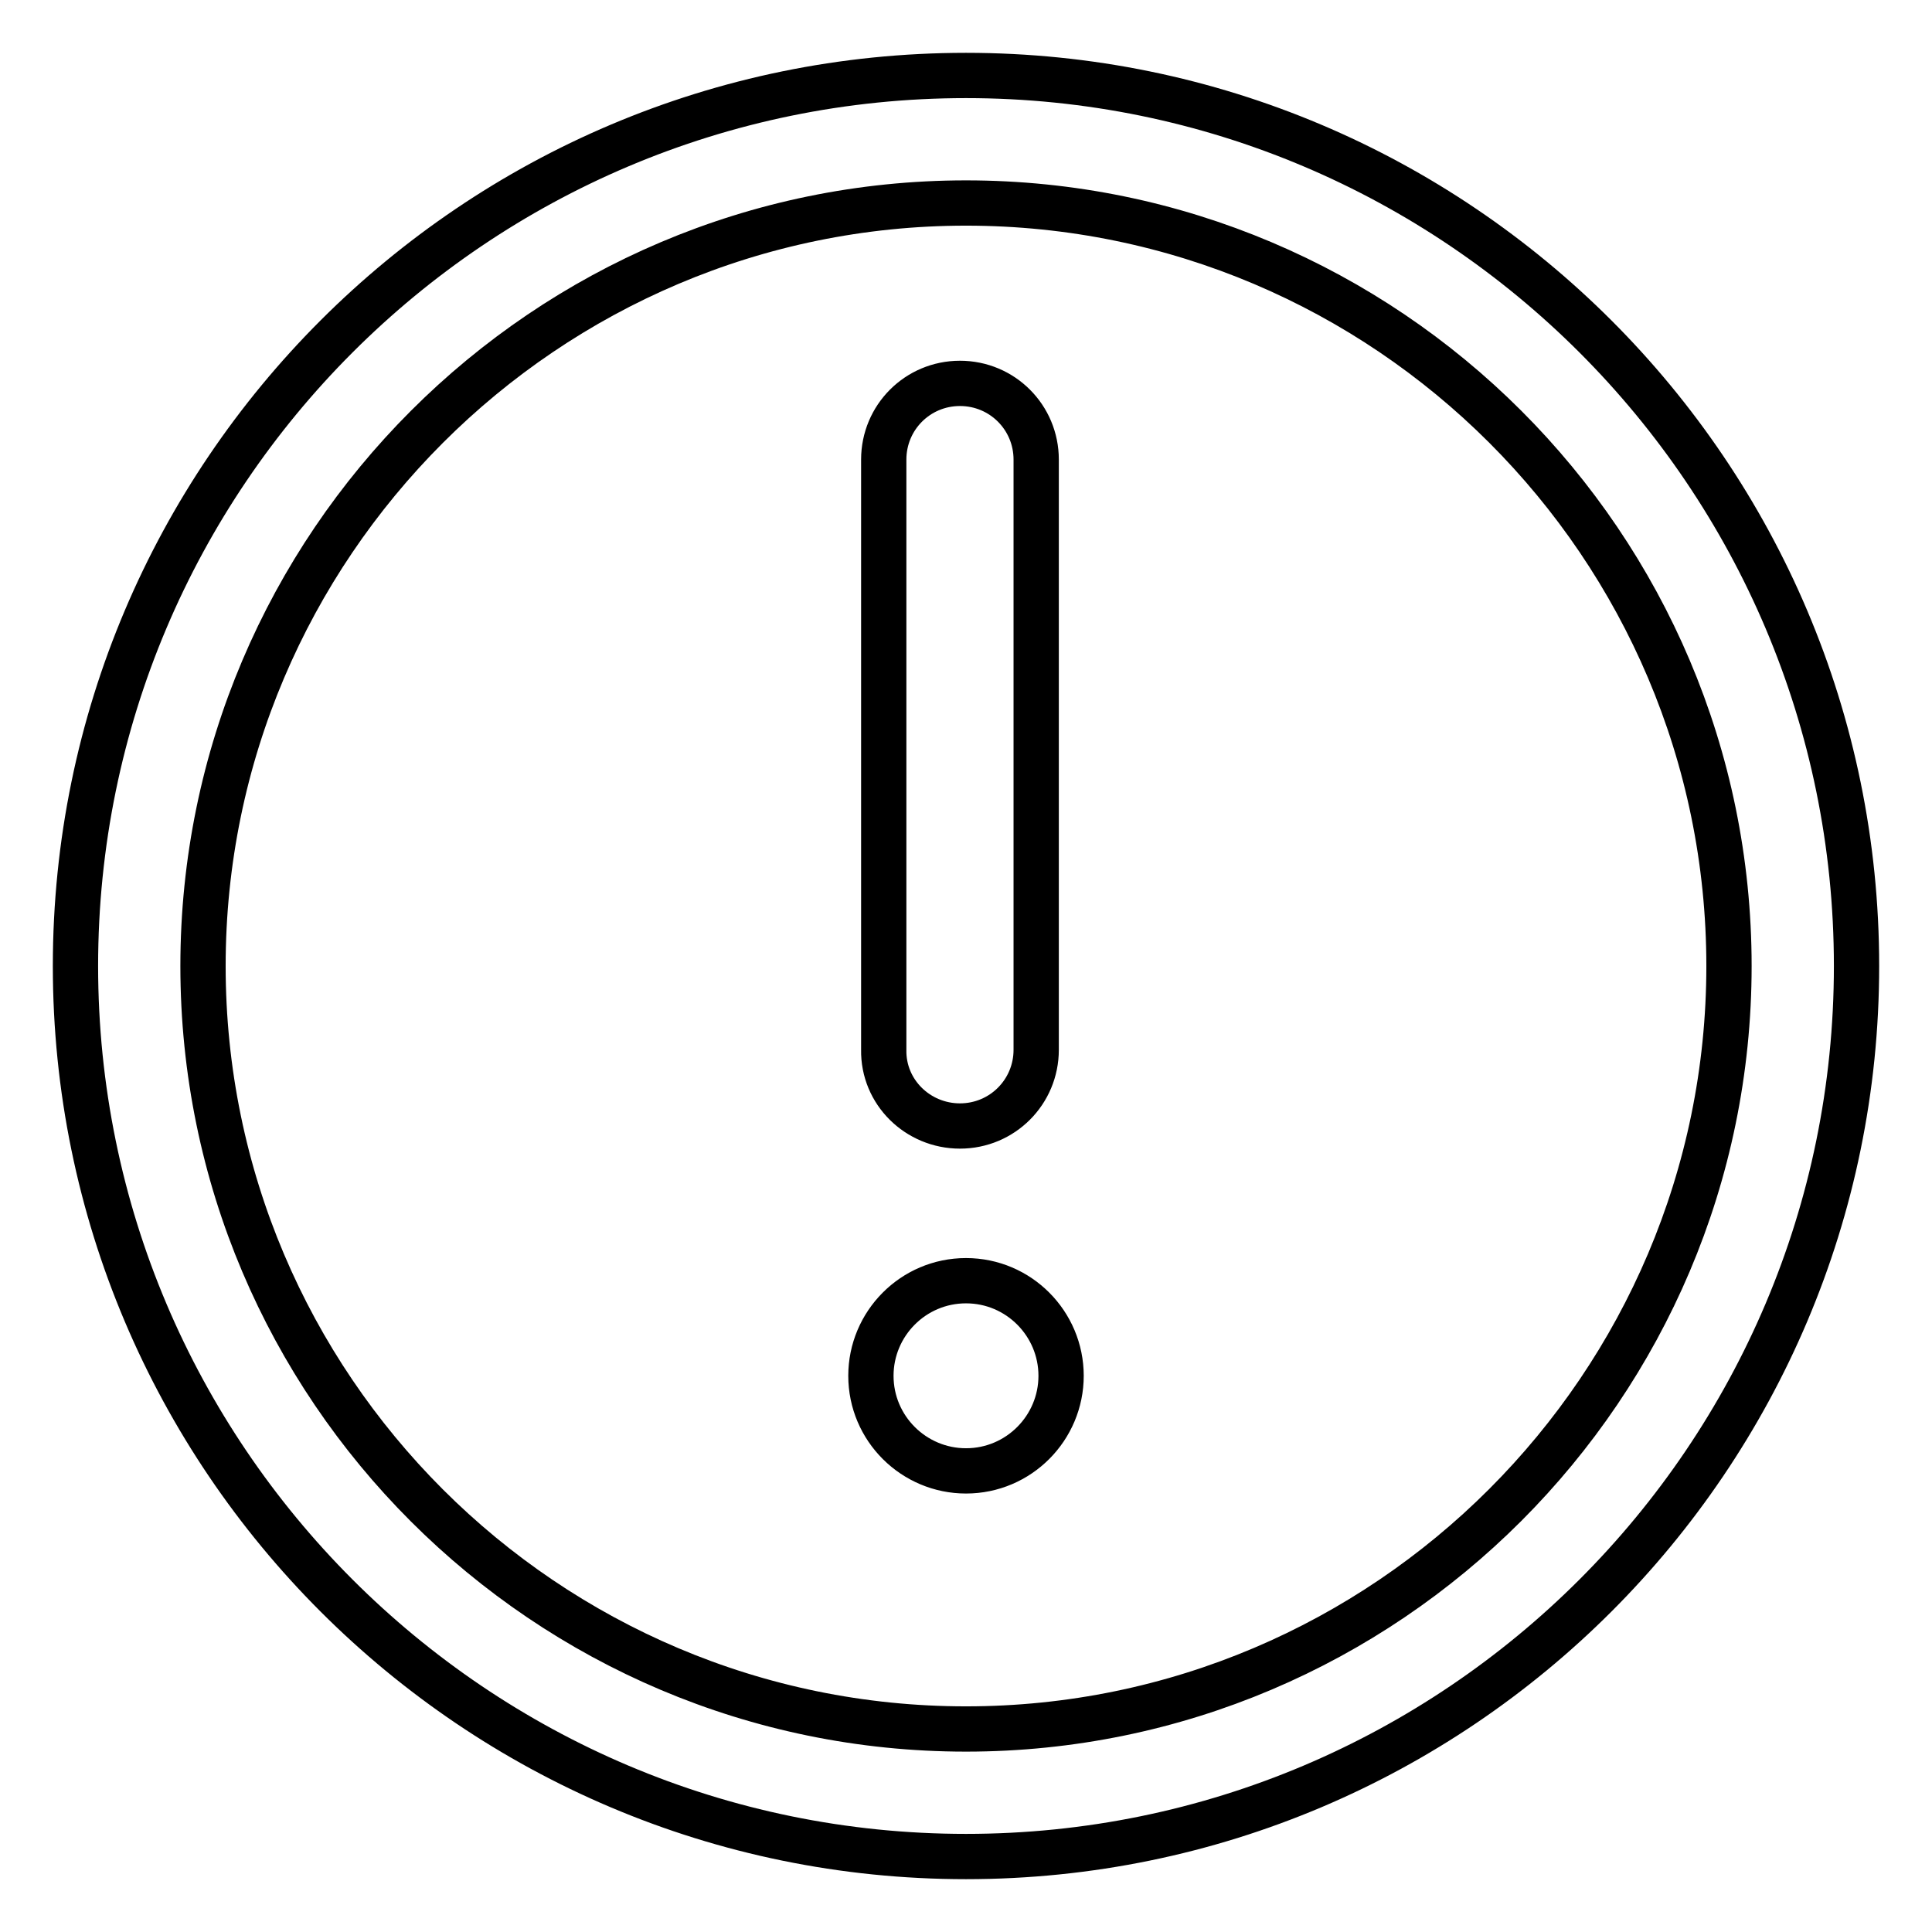 <?xml version="1.0" encoding="utf-8"?>
<!-- Svg Vector Icons : http://www.onlinewebfonts.com/icon -->
<!DOCTYPE svg PUBLIC "-//W3C//DTD SVG 1.1//EN" "http://www.w3.org/Graphics/SVG/1.1/DTD/svg11.dtd">
<svg version="1.1" xmlns="http://www.w3.org/2000/svg" xmlns:xlink="http://www.w3.org/1999/xlink" x="0px" y="0px" viewBox="0 0 256 256" enable-background="new 0 0 256 256" xml:space="preserve">
<g> <path stroke-width="6" fill-opacity="0" stroke="#000000"  d="M128,169.7c-7,0-12.6,5.7-12.6,12.6c0,7,5.7,12.6,12.6,12.6c7,0,12.6-5.7,12.6-12.6 C140.6,175.4,135,169.7,128,169.7z M128,10C62.9,10,10,62.9,10,128c0,65.1,52.9,118,118,118c65.1,0,118-52.9,118-118 C246,62.9,193.1,10,128,10z M128,229.1c-55.7,0-101.1-45.3-101.1-101.1C26.9,72.3,72.3,26.9,128,26.9 c55.7,0,101.1,45.3,101.1,101.1C229.1,183.7,183.7,229.1,128,229.1z M127.2,149.2c5.6,0,10.1-4.5,10.1-10.1V60.9 c0-5.6-4.5-10.1-10.1-10.1c-5.6,0-10.1,4.5-10.1,10.1v78.2C117,144.7,121.6,149.2,127.2,149.2z"/></g>
</svg>